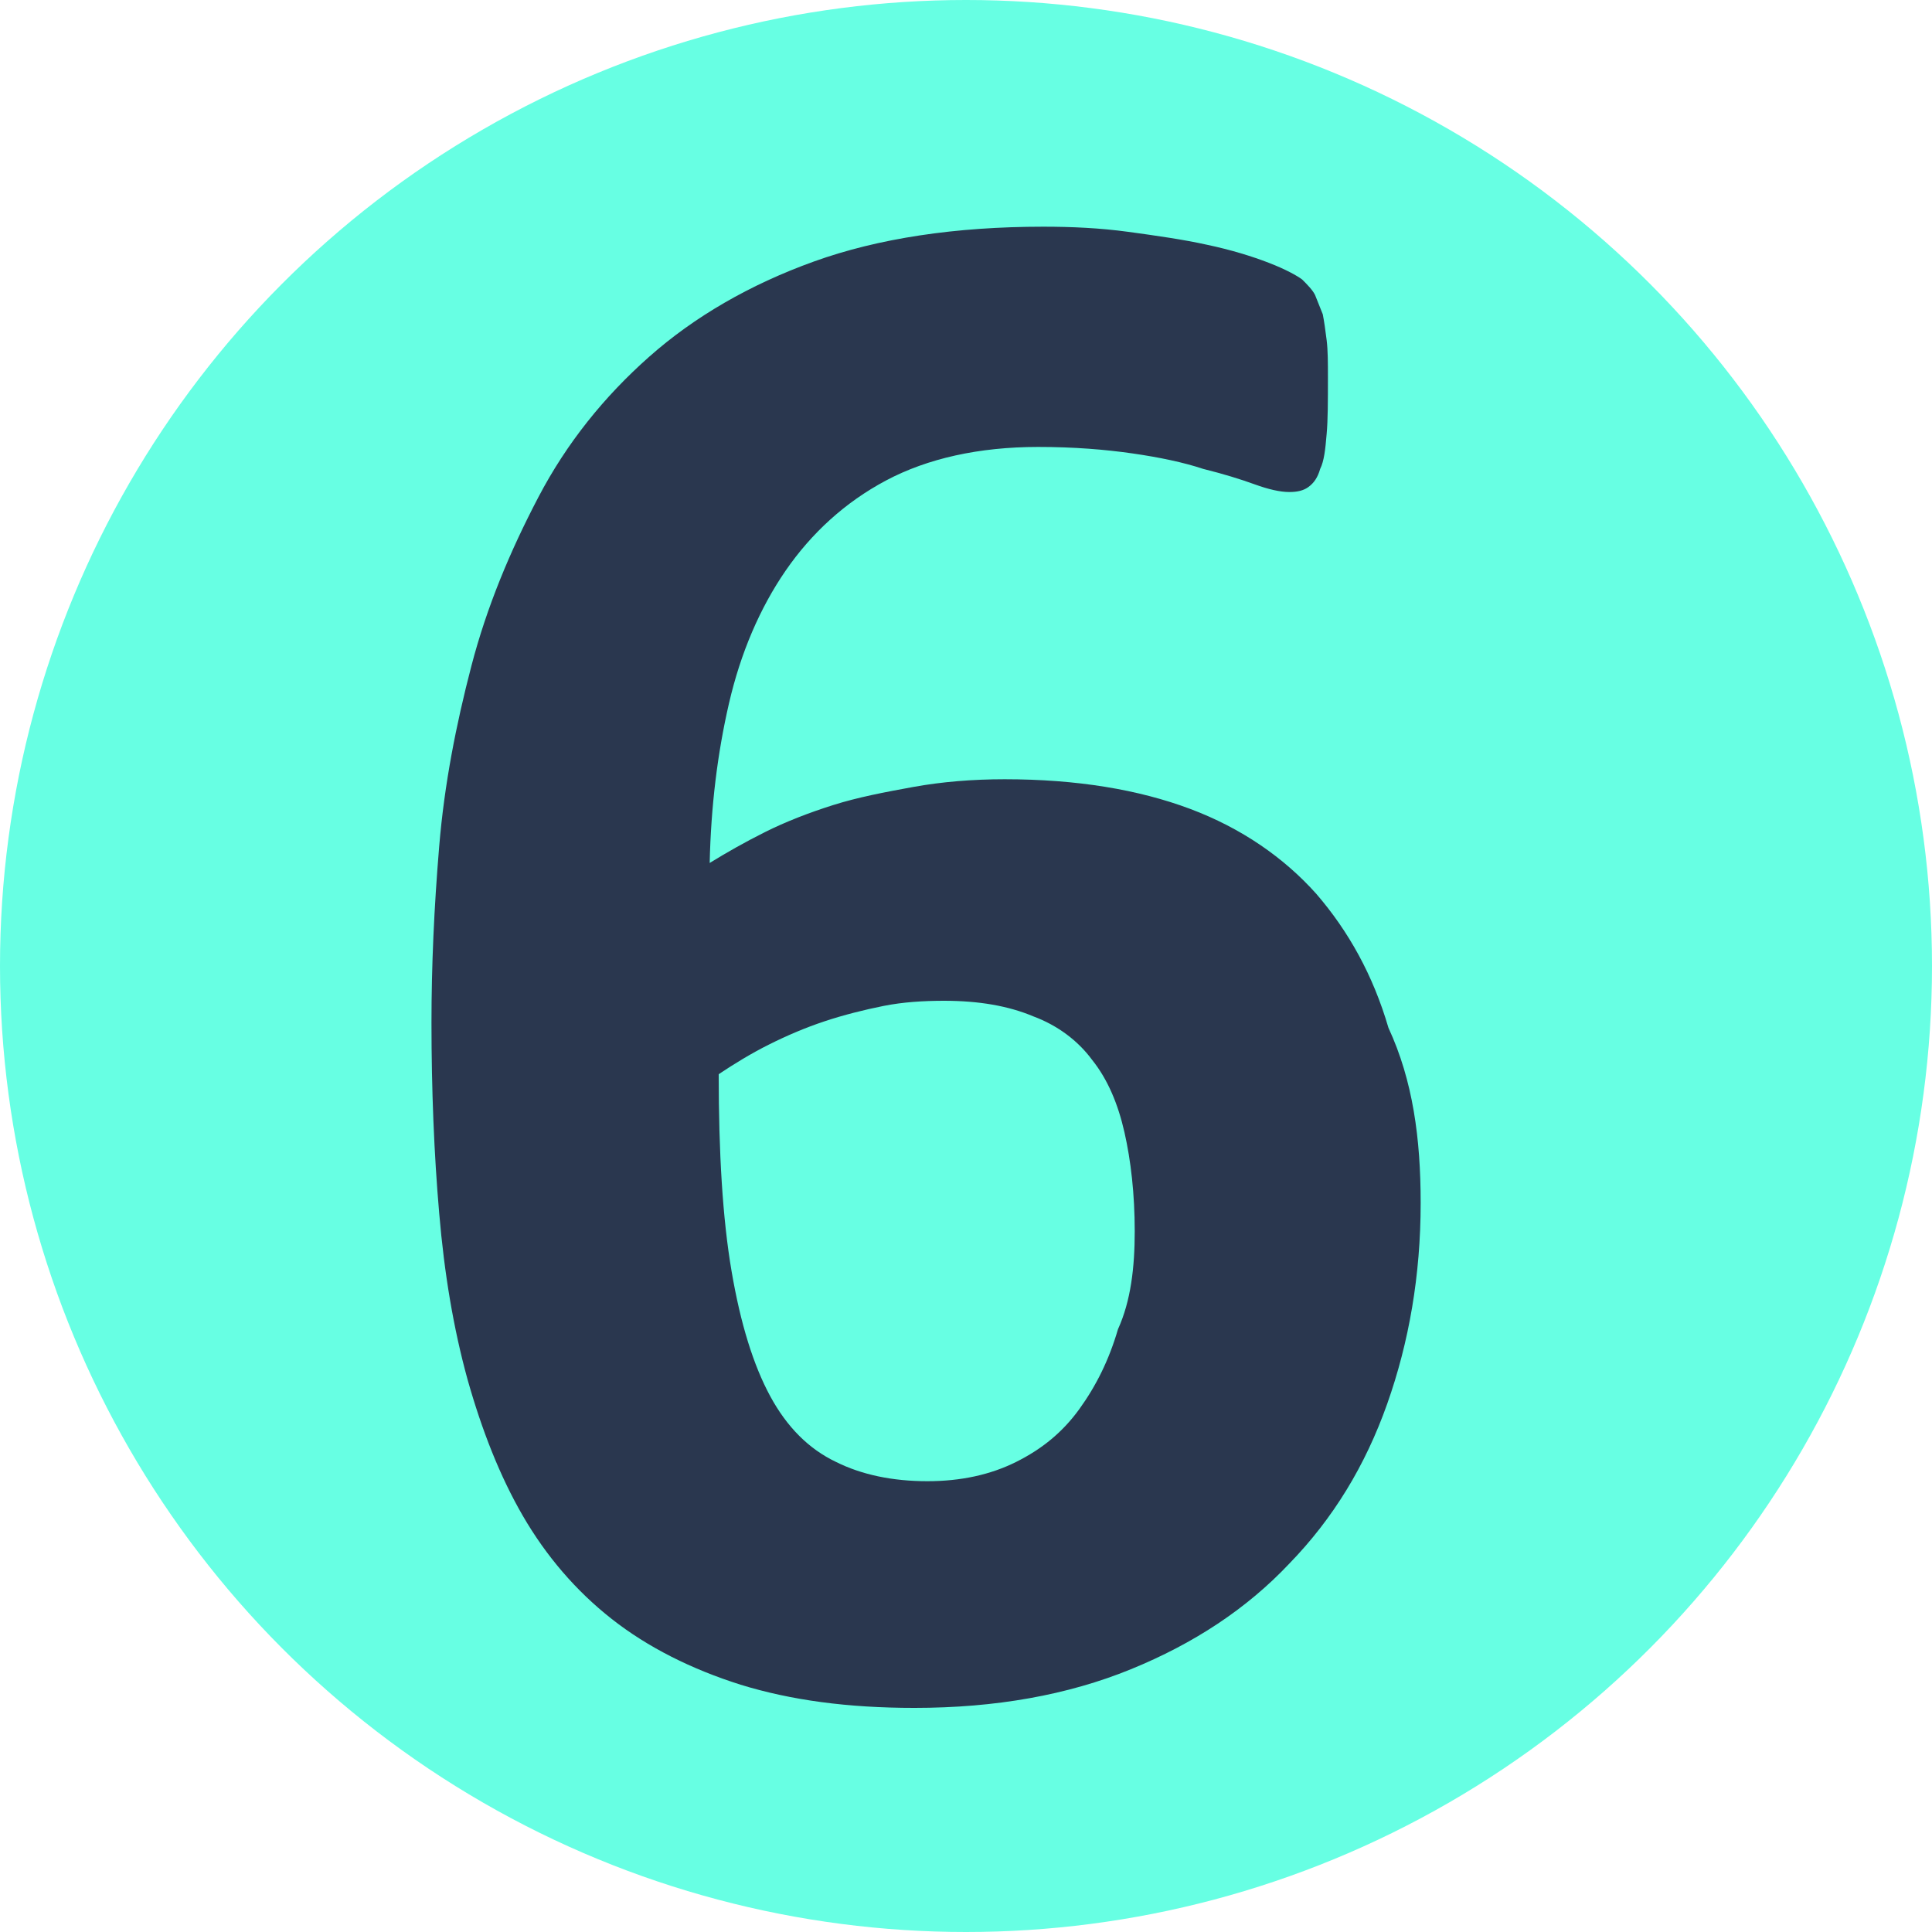 <?xml version="1.0" encoding="utf-8"?>
<!-- Generator: Adobe Illustrator 27.9.0, SVG Export Plug-In . SVG Version: 6.00 Build 0)  -->
<svg version="1.1" id="Слой_1" xmlns="http://www.w3.org/2000/svg" xmlns:xlink="http://www.w3.org/1999/xlink" x="0px" y="0px"
	 viewBox="0 0 150 150" style="enable-background:new 0 0 150 150;" xml:space="preserve">
<style type="text/css">
	.st0{fill-rule:evenodd;clip-rule:evenodd;fill:#67FFE3;}
	.st1{fill:#A3FFEE;}
	.st2{fill:#2A374F;}
	.st3{fill:#FFB92F;}
	.st4{fill:#FFFFFF;stroke:#FFFFFF;stroke-miterlimit:10;}
	.st5{fill:#46546B;}
	.st6{fill:#45546B;}
	.st7{fill:none;stroke:#FFFFFF;stroke-width:2;stroke-miterlimit:10;}
	.st8{fill:#29A9E0;stroke:#29A9E0;stroke-width:0.5;stroke-miterlimit:10;}
	.st9{fill:#F9AE3B;stroke:#FAEC21;stroke-width:0.5;stroke-miterlimit:10;}
	.st10{fill:#9CA3AF;}
	.st11{fill:#F9AE3B;}
	.st12{fill:#9DCC64;}
	.st13{fill:#EC3F83;}
	.st14{fill:#29A9E0;}
	.st15{fill:#5069AF;}
	.st16{fill:#FFFFFF;}
	.st17{opacity:0.5;fill:#FFFFFF;}
	.st18{fill:#FF9C80;}
	.st19{fill:#FFFFFF;stroke:#FFFFFF;stroke-width:0.75;stroke-miterlimit:10;}
	.st20{clip-path:url(#SVGID_00000121268954068504397430000016880791076695638927_);fill:#FFFFFF;}
	.st21{clip-path:url(#SVGID_00000067942850063966416300000001467108201974042538_);fill:#FFFFFF;}
	.st22{clip-path:url(#SVGID_00000043422963464111528290000011790168994119706288_);fill:#FFFFFF;}
	.st23{clip-path:url(#SVGID_00000092417167008475048700000010831899141332827070_);fill:#FFFFFF;}
	.st24{clip-path:url(#SVGID_00000122698806578248264340000000079128049086198420_);fill:#FFFFFF;}
	.st25{clip-path:url(#SVGID_00000009588585905496619380000008541476824786034311_);fill:#FFFFFF;}
	.st26{clip-path:url(#SVGID_00000139275048327230594960000006314526917272234164_);fill:#FFFFFF;}
	.st27{clip-path:url(#SVGID_00000098186630929270005320000016365642337008027315_);fill:#FFFFFF;}
	.st28{clip-path:url(#SVGID_00000071553502452612035010000017107164215665893272_);fill:#FFFFFF;}
	.st29{clip-path:url(#SVGID_00000163757096590892932930000017246753012572595362_);fill:#FFFFFF;}
	.st30{clip-path:url(#SVGID_00000076575414330163737270000017758240304214187668_);fill:#FFFFFF;}
	.st31{clip-path:url(#SVGID_00000020376774381382530330000006027685469156596903_);fill:#FFFFFF;}
	.st32{clip-path:url(#SVGID_00000048492042691821104310000011109562127757240763_);fill:#FFFFFF;}
	.st33{clip-path:url(#SVGID_00000059307454004507953390000009164736433593085358_);fill:#FFFFFF;}
	.st34{clip-path:url(#SVGID_00000105415850615725179800000008888911069717366696_);fill:#FFFFFF;}
	.st35{clip-path:url(#SVGID_00000124843499347729337230000014082499860916558213_);fill:#FFFFFF;}
	.st36{clip-path:url(#SVGID_00000018916683186760107920000001358802446595320195_);fill:#FFFFFF;}
	.st37{clip-path:url(#SVGID_00000104673426919597249100000004064042732705973946_);fill:#FFFFFF;}
	.st38{clip-path:url(#SVGID_00000036230241544563763360000005280615876176261805_);fill:#FFFFFF;}
	.st39{clip-path:url(#SVGID_00000107566722340055163210000017620214747303133570_);fill:#FFFFFF;}
	.st40{clip-path:url(#SVGID_00000015323884922625404810000017721629100968576162_);fill:#FFFFFF;}
	.st41{clip-path:url(#SVGID_00000139294709529658424560000014768127075795102142_);fill:#FFFFFF;}
	.st42{clip-path:url(#SVGID_00000129168700376187284010000008684072487112090502_);fill:#FFFFFF;}
	.st43{clip-path:url(#SVGID_00000181056941106710637180000004272195975399160712_);fill:#FFFFFF;}
	.st44{clip-path:url(#SVGID_00000132808419574033795800000008206229114310007201_);fill:#FFFFFF;}
	.st45{fill:#FFFFFF;stroke:#FFFFFF;stroke-width:0.25;stroke-miterlimit:10;}
	.st46{clip-path:url(#SVGID_00000177449062543502310100000011324773512431283373_);fill:#FFFFFF;}
	.st47{clip-path:url(#SVGID_00000058573668811007862420000014323670906763201974_);fill:#FFFFFF;}
	.st48{clip-path:url(#SVGID_00000109720731235003388710000015479744959060573337_);fill:#FFFFFF;}
	.st49{clip-path:url(#SVGID_00000162352899116299501430000017048846205366489222_);fill:#FFFFFF;}
	.st50{clip-path:url(#SVGID_00000137831299174337719810000010128869273649360263_);fill:#FFFFFF;}
	.st51{clip-path:url(#SVGID_00000183249799360399506090000018151995597478232466_);fill:#FFFFFF;}
	.st52{clip-path:url(#SVGID_00000134218245386322277530000015168507377226012588_);fill:#FFFFFF;}
	.st53{clip-path:url(#SVGID_00000163043177040290529840000010819904346851006607_);fill:#FFFFFF;}
	.st54{clip-path:url(#SVGID_00000128468858886333500700000009826981806364671422_);fill:#FFFFFF;}
	.st55{clip-path:url(#SVGID_00000160879078736723202510000010158825812133166730_);fill:#FFFFFF;}
	.st56{clip-path:url(#SVGID_00000137820967535603627890000010511802363453715592_);fill:#FFFFFF;}
	.st57{clip-path:url(#SVGID_00000114761066795596015030000011389036712361605803_);fill:#FFFFFF;}
	.st58{clip-path:url(#SVGID_00000003795036279591075700000015713506249097998506_);fill:#FFFFFF;}
	.st59{clip-path:url(#SVGID_00000035527737282506371030000012450048147775157906_);fill:#FFFFFF;}
	.st60{clip-path:url(#SVGID_00000080928872759034791620000017947713169861399453_);fill:#FFFFFF;}
	.st61{clip-path:url(#SVGID_00000054987757476082073680000004615117194277704877_);fill:#FFFFFF;}
	.st62{clip-path:url(#SVGID_00000150085649228016059480000010747740334598086796_);fill:#FFFFFF;}
	.st63{clip-path:url(#SVGID_00000062149845242681547650000000214232315929331078_);fill:#FFFFFF;}
	.st64{clip-path:url(#SVGID_00000021121004440913646560000014330322803076854947_);fill:#FFFFFF;}
	.st65{clip-path:url(#SVGID_00000071553184315760068050000006800023587614616486_);fill:#FFFFFF;}
	.st66{clip-path:url(#SVGID_00000125598581563380744010000011351325472954898306_);fill:#FFFFFF;}
	.st67{clip-path:url(#SVGID_00000099622611922919346400000003726064257954880427_);fill:#FFFFFF;}
	.st68{clip-path:url(#SVGID_00000088837800116796343460000000334744807757963699_);fill:#FFFFFF;}
	.st69{clip-path:url(#SVGID_00000026854840237002542760000015257321908993066137_);fill:#FFFFFF;}
	.st70{clip-path:url(#SVGID_00000116197798023283367120000008829279521916432278_);fill:#FFFFFF;}
	.st71{clip-path:url(#SVGID_00000181809948068856390640000016969693319515081379_);fill:#FFFFFF;}
	.st72{clip-path:url(#SVGID_00000001655940577184292110000000895691821222027932_);fill:#FFFFFF;}
	.st73{clip-path:url(#SVGID_00000100361790159870320840000001243918196361031815_);fill:#FFFFFF;}
	.st74{clip-path:url(#SVGID_00000147209246036308196870000009285304648833130900_);fill:#FFFFFF;}
	.st75{clip-path:url(#SVGID_00000116958015394976191390000014589714793244730042_);fill:#FFFFFF;}
	.st76{clip-path:url(#SVGID_00000066512519895468912090000008667858493057523865_);fill:#FFFFFF;}
	.st77{clip-path:url(#SVGID_00000060713627458421243990000001518416926098676127_);fill:#FFFFFF;}
	.st78{clip-path:url(#SVGID_00000106145044022109534640000003899481522507220892_);fill:#FFFFFF;}
	.st79{clip-path:url(#SVGID_00000006693945512628748590000007224542849101104566_);fill:#FFFFFF;}
	.st80{clip-path:url(#SVGID_00000181802196863347031280000004916181139714942103_);fill:#FFFFFF;}
	.st81{clip-path:url(#SVGID_00000159467827844698924380000002060897224209882296_);fill:#FFFFFF;}
	.st82{clip-path:url(#SVGID_00000176007438314914765270000013377064806988872879_);fill:#FFFFFF;}
	.st83{clip-path:url(#SVGID_00000157302465349350677770000002910015135526509712_);fill:#FFFFFF;}
	.st84{clip-path:url(#SVGID_00000128461803322414734940000003965499305914900403_);fill:#FFFFFF;}
	.st85{clip-path:url(#SVGID_00000116202383660232991310000014740272129085270166_);fill:#FFFFFF;}
	.st86{clip-path:url(#SVGID_00000158015382434259493230000002646839912391850122_);fill:#FFFFFF;}
	.st87{clip-path:url(#SVGID_00000157297845634427418440000007962969892367380631_);fill:#FFFFFF;}
	.st88{clip-path:url(#SVGID_00000064332289859222258580000009651222677986555819_);fill:#FFFFFF;}
	.st89{clip-path:url(#SVGID_00000060028638443995573360000006165259276066460316_);fill:#FFFFFF;}
	.st90{clip-path:url(#SVGID_00000083091282271410339910000003233988120248729499_);fill:#FFFFFF;}
	.st91{clip-path:url(#SVGID_00000157301327212859216750000012507358312694676098_);fill:#FFFFFF;}
	.st92{clip-path:url(#SVGID_00000132775496186332436450000014149825930796356490_);fill:#FFFFFF;}
	.st93{clip-path:url(#SVGID_00000173141721654583413370000009665270824269910712_);fill:#FFFFFF;}
	.st94{clip-path:url(#SVGID_00000008839471753874442910000015025251468836750226_);fill:#FFFFFF;}
	.st95{clip-path:url(#SVGID_00000108293908548420139230000016688671654409935773_);fill:#FFFFFF;}
	.st96{clip-path:url(#SVGID_00000142156993193043256580000005884387556401472411_);fill:#FFFFFF;}
	.st97{clip-path:url(#SVGID_00000052812810461269824980000001049777812007142840_);fill:#FFFFFF;}
	.st98{clip-path:url(#SVGID_00000125584607771581923540000008945679354806910394_);fill:#FFFFFF;}
	.st99{clip-path:url(#SVGID_00000024709096955438284160000014746369027562164659_);fill:#FFFFFF;}
	.st100{clip-path:url(#SVGID_00000052087827740926882550000000694680599333020073_);fill:#FFFFFF;}
	.st101{clip-path:url(#SVGID_00000175286898507019720530000000531205012681134510_);fill:#FFFFFF;}
	.st102{clip-path:url(#SVGID_00000139271469342799486780000008995643621600057729_);fill:#FFFFFF;}
	.st103{clip-path:url(#SVGID_00000178912676521301101200000009105454163231348359_);fill:#FFFFFF;}
	.st104{clip-path:url(#SVGID_00000165192790837483376990000002949882799613551539_);fill:#FFFFFF;}
	.st105{clip-path:url(#SVGID_00000071534639896940827460000008681463271586464700_);fill:#FFFFFF;}
	.st106{clip-path:url(#SVGID_00000024723690665438333570000005750713380728939143_);fill:#FFFFFF;}
	.st107{clip-path:url(#SVGID_00000117672580940392388170000016136230819441882249_);fill:#FFFFFF;}
	.st108{clip-path:url(#SVGID_00000120544477574129537030000014900728995233911201_);fill:#FFFFFF;}
	.st109{clip-path:url(#SVGID_00000101807794375023982630000007535792060693452183_);fill:#FFFFFF;}
	.st110{clip-path:url(#SVGID_00000147917877166697646730000007639079203918365623_);fill:#FFFFFF;}
	.st111{clip-path:url(#SVGID_00000145030395579274275070000005725134358805388942_);fill:#FFFFFF;}
	.st112{clip-path:url(#SVGID_00000161619242824557352160000004079018933937889982_);fill:#FFFFFF;}
	.st113{clip-path:url(#SVGID_00000018206854301391365450000002100640943456557229_);fill:#FFFFFF;}
	.st114{clip-path:url(#SVGID_00000086660354736271390750000000574534477379282859_);fill:#FFFFFF;}
	.st115{clip-path:url(#SVGID_00000062168004766245153480000011898876033540800390_);fill:#FFFFFF;}
	.st116{clip-path:url(#SVGID_00000154392528214917601660000014076443362693375363_);fill:#FFFFFF;}
	.st117{clip-path:url(#SVGID_00000145740283092803449500000011507806833565453500_);fill:#FFFFFF;}
	.st118{clip-path:url(#SVGID_00000176746836512635810720000006247606503828585098_);fill:#FFFFFF;}
	.st119{clip-path:url(#SVGID_00000049195855500775469770000002457925869672192901_);fill:#FFFFFF;}
	.st120{clip-path:url(#SVGID_00000018202442710873325740000013246260353260943030_);fill:#FFFFFF;}
	.st121{clip-path:url(#SVGID_00000082326137617152337160000002535482029653021865_);fill:#FFFFFF;}
	.st122{clip-path:url(#SVGID_00000138568292528749897870000012656396959764706745_);fill:#FFFFFF;}
	.st123{clip-path:url(#SVGID_00000173856482702832261920000005512197167795762826_);fill:#FFFFFF;}
	.st124{clip-path:url(#SVGID_00000109015561535876082380000002985898640328333196_);fill:#FFFFFF;}
	.st125{clip-path:url(#SVGID_00000068649364969858957490000001591924541397460924_);fill:#FFFFFF;}
	.st126{clip-path:url(#SVGID_00000096032833316068839020000006698900025689758866_);fill:#FFFFFF;}
	.st127{clip-path:url(#SVGID_00000010997146395124805130000014392385272180768905_);fill:#FFFFFF;}
	.st128{clip-path:url(#SVGID_00000107579072873154386750000008568695757505394360_);fill:#FFFFFF;}
	.st129{clip-path:url(#SVGID_00000096052253253900115540000004348347183073022632_);fill:#FFFFFF;}
	.st130{fill:#2A374F;stroke:#2A374F;stroke-miterlimit:10;}
	.st131{fill:#009045;}
	.st132{fill:#F5911E;}
	.st133{fill:#2E3190;}
	.st134{fill:#2665C9;}
	.st135{fill:#ED443B;}
	.st136{opacity:0.82;}
	.st137{fill:#E4E4E4;}
	.st138{fill:#445065;}
	.st139{fill:#FFFFFF;stroke:#FFFFFF;stroke-width:0.5;stroke-miterlimit:10;}
	.st140{fill:#FFFFFF;stroke:#FFFFFF;stroke-width:0.1;stroke-miterlimit:10;}
	.st141{fill:#39B34A;}
	.st142{fill:#FCF8E9;}
	.st143{fill:#FFFFFF;stroke:#FFFFFF;stroke-width:1.4;stroke-miterlimit:10;}
	.st144{clip-path:url(#SVGID_00000036946576874387251810000011700149934702410141_);fill:#FFFFFF;}
	.st145{clip-path:url(#SVGID_00000096740604420999700010000014516587993916542114_);fill:#FFFFFF;}
	.st146{clip-path:url(#SVGID_00000117640829124001813300000017755872235243218313_);fill:#FFFFFF;}
	.st147{clip-path:url(#SVGID_00000096044013148271470210000016451700763074530953_);fill:#FFFFFF;}
	.st148{clip-path:url(#SVGID_00000040576418885493479300000000441041041445850789_);fill:#FFFFFF;}
	.st149{clip-path:url(#SVGID_00000079449444103398740900000015044605292280998558_);fill:#FFFFFF;}
	.st150{clip-path:url(#SVGID_00000165204632742165871970000006484127281717946288_);fill:#FFFFFF;}
	.st151{clip-path:url(#SVGID_00000055679572463642158780000003344211335096971162_);fill:#FFFFFF;}
	.st152{clip-path:url(#SVGID_00000116193803415386584790000002716726046140548000_);fill:#FFFFFF;}
	.st153{clip-path:url(#SVGID_00000000944870699642020630000016206290543261432509_);fill:#FFFFFF;}
	.st154{clip-path:url(#SVGID_00000000940836122494518820000001303128853561068718_);fill:#FFFFFF;}
	.st155{clip-path:url(#SVGID_00000012472064065361497610000017180391676022622387_);fill:#FFFFFF;}
	.st156{clip-path:url(#SVGID_00000161596253436712400970000011583572195296937893_);fill:#FFFFFF;}
	.st157{clip-path:url(#SVGID_00000039108792280662003320000001588918131387094163_);fill:#FFFFFF;}
	.st158{clip-path:url(#SVGID_00000061444272222659350670000006078900788992989364_);fill:#FFFFFF;}
	.st159{clip-path:url(#SVGID_00000066494355729466827180000005813715486608569000_);fill:#FFFFFF;}
	.st160{clip-path:url(#SVGID_00000138534931784987744730000013224552766218347400_);fill:#FFFFFF;}
	.st161{clip-path:url(#SVGID_00000014634752111781042190000004157292242467412119_);fill:#FFFFFF;}
	.st162{clip-path:url(#SVGID_00000083054442719050320400000008500995004607365008_);fill:#FFFFFF;}
	.st163{clip-path:url(#SVGID_00000062188829472857916400000007580274421712721557_);fill:#FFFFFF;}
	.st164{clip-path:url(#SVGID_00000179607227103536484150000004750202751543082430_);fill:#FFFFFF;}
	.st165{clip-path:url(#SVGID_00000160895032803947845260000001436188597574980751_);fill:#FFFFFF;}
	.st166{clip-path:url(#SVGID_00000060007159857873961960000001981560509920814011_);fill:#FFFFFF;}
	.st167{clip-path:url(#SVGID_00000102503441103365940390000003606506404668161977_);fill:#FFFFFF;}
	.st168{clip-path:url(#SVGID_00000029750921374000797110000003066917411863851417_);fill:#FFFFFF;}
	.st169{clip-path:url(#SVGID_00000096036623390412599730000002081279893017770160_);fill:#FFFFFF;}
	.st170{clip-path:url(#SVGID_00000096038737458692509120000006534787111735653025_);fill:#FFFFFF;}
	.st171{clip-path:url(#SVGID_00000006666601714348172210000017342819274030732718_);fill:#FFFFFF;}
	.st172{clip-path:url(#SVGID_00000173851722768235418760000016866319172162609793_);fill:#FFFFFF;}
	.st173{clip-path:url(#SVGID_00000082363773771938418230000011688432766836841884_);fill:#FFFFFF;}
	.st174{clip-path:url(#SVGID_00000108273135462325983870000014506084074418086302_);fill:#FFFFFF;}
	.st175{clip-path:url(#SVGID_00000013164987903422315510000010236326761213433269_);fill:#FFFFFF;}
	.st176{fill:none;stroke:#2A374F;stroke-width:5;stroke-linecap:square;stroke-linejoin:round;stroke-miterlimit:10;}
	.st177{fill:none;stroke:#2A374F;stroke-width:5;stroke-linecap:square;stroke-miterlimit:10;}
	.st178{fill:none;stroke:#2A374F;stroke-width:5;stroke-miterlimit:10;}
	.st179{fill:#2A374F;stroke:#2A374F;stroke-width:4;stroke-miterlimit:10;}
	.st180{fill:#2A374F;stroke:#2A374F;stroke-width:5;stroke-miterlimit:10;}
	.st181{fill:#363636;stroke:#2A374F;stroke-width:4;stroke-miterlimit:10;}
	.st182{fill:none;stroke:#2A374F;stroke-width:4;stroke-miterlimit:10;}
	.st183{fill:#3EFFE2;}
	.st184{fill:#2A374F;stroke:#2A374F;stroke-width:2;stroke-miterlimit:10;}
	.st185{fill:none;stroke:#2A374F;stroke-width:4;stroke-linejoin:round;stroke-miterlimit:10;}
	.st186{fill:none;stroke:#2A374F;stroke-width:4;stroke-linecap:round;stroke-linejoin:round;stroke-miterlimit:10;}
	.st187{fill:none;stroke:#2A374F;stroke-width:4;stroke-linecap:round;stroke-miterlimit:10;}
	.st188{fill:none;stroke:#394553;stroke-width:4;stroke-linejoin:round;stroke-miterlimit:10;}
	.st189{fill:none;stroke:#394553;stroke-width:4;stroke-linecap:round;stroke-linejoin:round;stroke-miterlimit:10;}
	.st190{fill:none;stroke:#394553;stroke-width:4;stroke-miterlimit:10;}
	.st191{fill:none;stroke:#394553;stroke-width:7;stroke-linecap:round;stroke-linejoin:round;stroke-miterlimit:10;}
	.st192{fill:none;stroke:#2A374F;stroke-width:4;stroke-linecap:round;stroke-linejoin:round;}
	.st193{fill:none;stroke:#2A374F;stroke-width:4;stroke-linejoin:round;}
	.st194{fill:#F7B133;}
	.st195{fill:#67AEFF;}
	.st196{clip-path:url(#SVGID_00000059288831168951154460000001815392394814804399_);fill:#FFFFFF;}
	.st197{clip-path:url(#SVGID_00000093860829501223204110000004008222852265312902_);fill:#FFFFFF;}
	.st198{clip-path:url(#SVGID_00000045616037032970896320000017954637189684886959_);fill:#FFFFFF;}
	.st199{clip-path:url(#SVGID_00000006671168053886315050000002206206460467473310_);fill:#FFFFFF;}
	.st200{clip-path:url(#SVGID_00000008840499310123161930000007760179529205418405_);fill:#FFFFFF;}
	.st201{clip-path:url(#SVGID_00000155107244880618407020000000915644372090159014_);fill:#FFFFFF;}
	.st202{clip-path:url(#SVGID_00000161627333131020115360000015012531823904151225_);fill:#FFFFFF;}
	.st203{clip-path:url(#SVGID_00000061432943953575340210000016589720639469840814_);fill:#FFFFFF;}
	.st204{clip-path:url(#SVGID_00000136375982216213012200000012359510969774989722_);fill:#FFFFFF;}
	.st205{clip-path:url(#SVGID_00000023976134118176769380000012540183361938125452_);fill:#FFFFFF;}
	.st206{clip-path:url(#SVGID_00000001635632994165445960000010306747404361147302_);fill:#FFFFFF;}
	.st207{clip-path:url(#SVGID_00000147206988768382397630000004223664506650756499_);fill:#FFFFFF;}
	.st208{clip-path:url(#SVGID_00000034052162315480122980000002271734147110233775_);fill:#FFFFFF;}
	.st209{clip-path:url(#SVGID_00000137827298998828283800000008115782993416379280_);fill:#FFFFFF;}
	.st210{clip-path:url(#SVGID_00000176751946981973125040000006549131637754080909_);fill:#FFFFFF;}
	.st211{clip-path:url(#SVGID_00000171721456821404439430000018379128671090500775_);fill:#FFFFFF;}
	.st212{clip-path:url(#SVGID_00000026853843114829685690000014034138458583510207_);fill:#FFFFFF;}
	.st213{clip-path:url(#SVGID_00000175313316456280510860000017007096763181021585_);fill:#FFFFFF;}
	.st214{clip-path:url(#SVGID_00000088831345487799238350000013603108437954243760_);fill:#FFFFFF;}
	.st215{clip-path:url(#SVGID_00000055676957749253659530000001593709128228160437_);fill:#FFFFFF;}
	.st216{clip-path:url(#SVGID_00000036215181066806217620000007681719129184728998_);fill:#FFFFFF;}
	.st217{clip-path:url(#SVGID_00000036217909793418037570000005592373631542079678_);fill:#FFFFFF;}
	.st218{clip-path:url(#SVGID_00000167360965388198778130000002764789535737495722_);fill:#FFFFFF;}
	.st219{clip-path:url(#SVGID_00000124842018815657609070000002606670980650488510_);fill:#FFFFFF;}
	.st220{clip-path:url(#SVGID_00000074442342763874140610000013106897005583146397_);fill:#FFFFFF;}
	.st221{opacity:0.7;}
	.st222{fill:#67FFE3;}
	.st223{opacity:0.7;clip-path:url(#SVGID_00000069369257157644153260000006695789651315787183_);}
	.st224{clip-path:url(#SVGID_00000069369257157644153260000006695789651315787183_);}
	.st225{opacity:0.7;clip-path:url(#SVGID_00000055693621021666709330000004345457547279421065_);}
	.st226{clip-path:url(#SVGID_00000055693621021666709330000004345457547279421065_);}
</style>
<circle class="st222" cx="75" cy="75" r="75"/>
<g>
	<path class="st2" d="M110.3,93.4c0,5.6-0.9,10.8-2.6,15.6c-1.7,4.8-4.2,8.9-7.6,12.4c-3.3,3.5-7.4,6.2-12.3,8.2
		c-4.9,2-10.5,3-16.8,3c-5.2,0-9.6-0.6-13.5-1.8c-3.8-1.2-7.2-2.9-10-5.1c-2.8-2.2-5.1-4.9-6.9-8c-1.8-3.1-3.2-6.7-4.3-10.6
		c-1.1-4-1.8-8.2-2.2-12.9c-0.4-4.6-0.6-9.6-0.6-14.8c0-4.4,0.2-8.9,0.6-13.7c0.4-4.8,1.3-9.4,2.5-14c1.2-4.6,3-8.9,5.2-13.1
		c2.2-4.2,5.1-7.8,8.6-10.9c3.5-3.1,7.8-5.6,12.8-7.4c5-1.8,11-2.7,17.8-2.7c2.2,0,4.4,0.1,6.6,0.4c2.2,0.3,4.3,0.6,6.1,1
		c1.9,0.4,3.5,0.9,4.8,1.4c1.3,0.5,2.2,1,2.6,1.3c0.4,0.4,0.8,0.8,1,1.2c0.2,0.5,0.4,1,0.6,1.5c0.1,0.5,0.2,1.2,0.3,2
		c0.1,0.8,0.1,1.8,0.1,2.9c0,1.8,0,3.3-0.1,4.4c-0.1,1.2-0.2,2.1-0.5,2.7c-0.2,0.7-0.5,1.1-0.9,1.4c-0.4,0.3-0.9,0.4-1.5,0.4
		c-0.7,0-1.6-0.2-2.7-0.6c-1.1-0.4-2.4-0.8-4-1.2c-1.5-0.5-3.4-0.9-5.5-1.2c-2.1-0.3-4.5-0.5-7.3-0.5c-4.6,0-8.6,0.9-11.8,2.6
		c-3.2,1.7-5.8,4.1-7.8,7c-2,2.9-3.5,6.4-4.4,10.3c-0.9,3.9-1.4,8-1.5,12.4c1.3-0.8,2.7-1.6,4.3-2.4c1.6-0.8,3.4-1.5,5.3-2.1
		c1.9-0.6,4-1,6.2-1.4c2.2-0.4,4.6-0.6,7.1-0.6c5.6,0,10.4,0.8,14.4,2.3c4,1.5,7.3,3.8,9.8,6.6c2.5,2.9,4.4,6.3,5.6,10.4
		C109.7,83.9,110.3,88.4,110.3,93.4z M88.1,95.6c0-2.9-0.3-5.5-0.8-7.7c-0.5-2.2-1.3-4.1-2.5-5.6c-1.1-1.5-2.7-2.7-4.6-3.4
		c-1.9-0.8-4.2-1.2-6.9-1.2c-1.6,0-3.2,0.1-4.7,0.4c-1.5,0.3-3.1,0.7-4.6,1.2c-1.5,0.5-2.9,1.1-4.3,1.8c-1.4,0.7-2.7,1.5-3.9,2.3
		c0,6.1,0.3,11.2,1,15.3c0.7,4.1,1.7,7.3,3,9.7c1.3,2.4,3,4.1,5.1,5.1c2,1,4.4,1.5,7.1,1.5c2.6,0,4.9-0.5,6.9-1.5
		c2-1,3.6-2.3,4.9-4.1c1.3-1.8,2.3-3.8,3-6.2C87.8,101,88.1,98.4,88.1,95.6z"/>
</g>
</svg>
